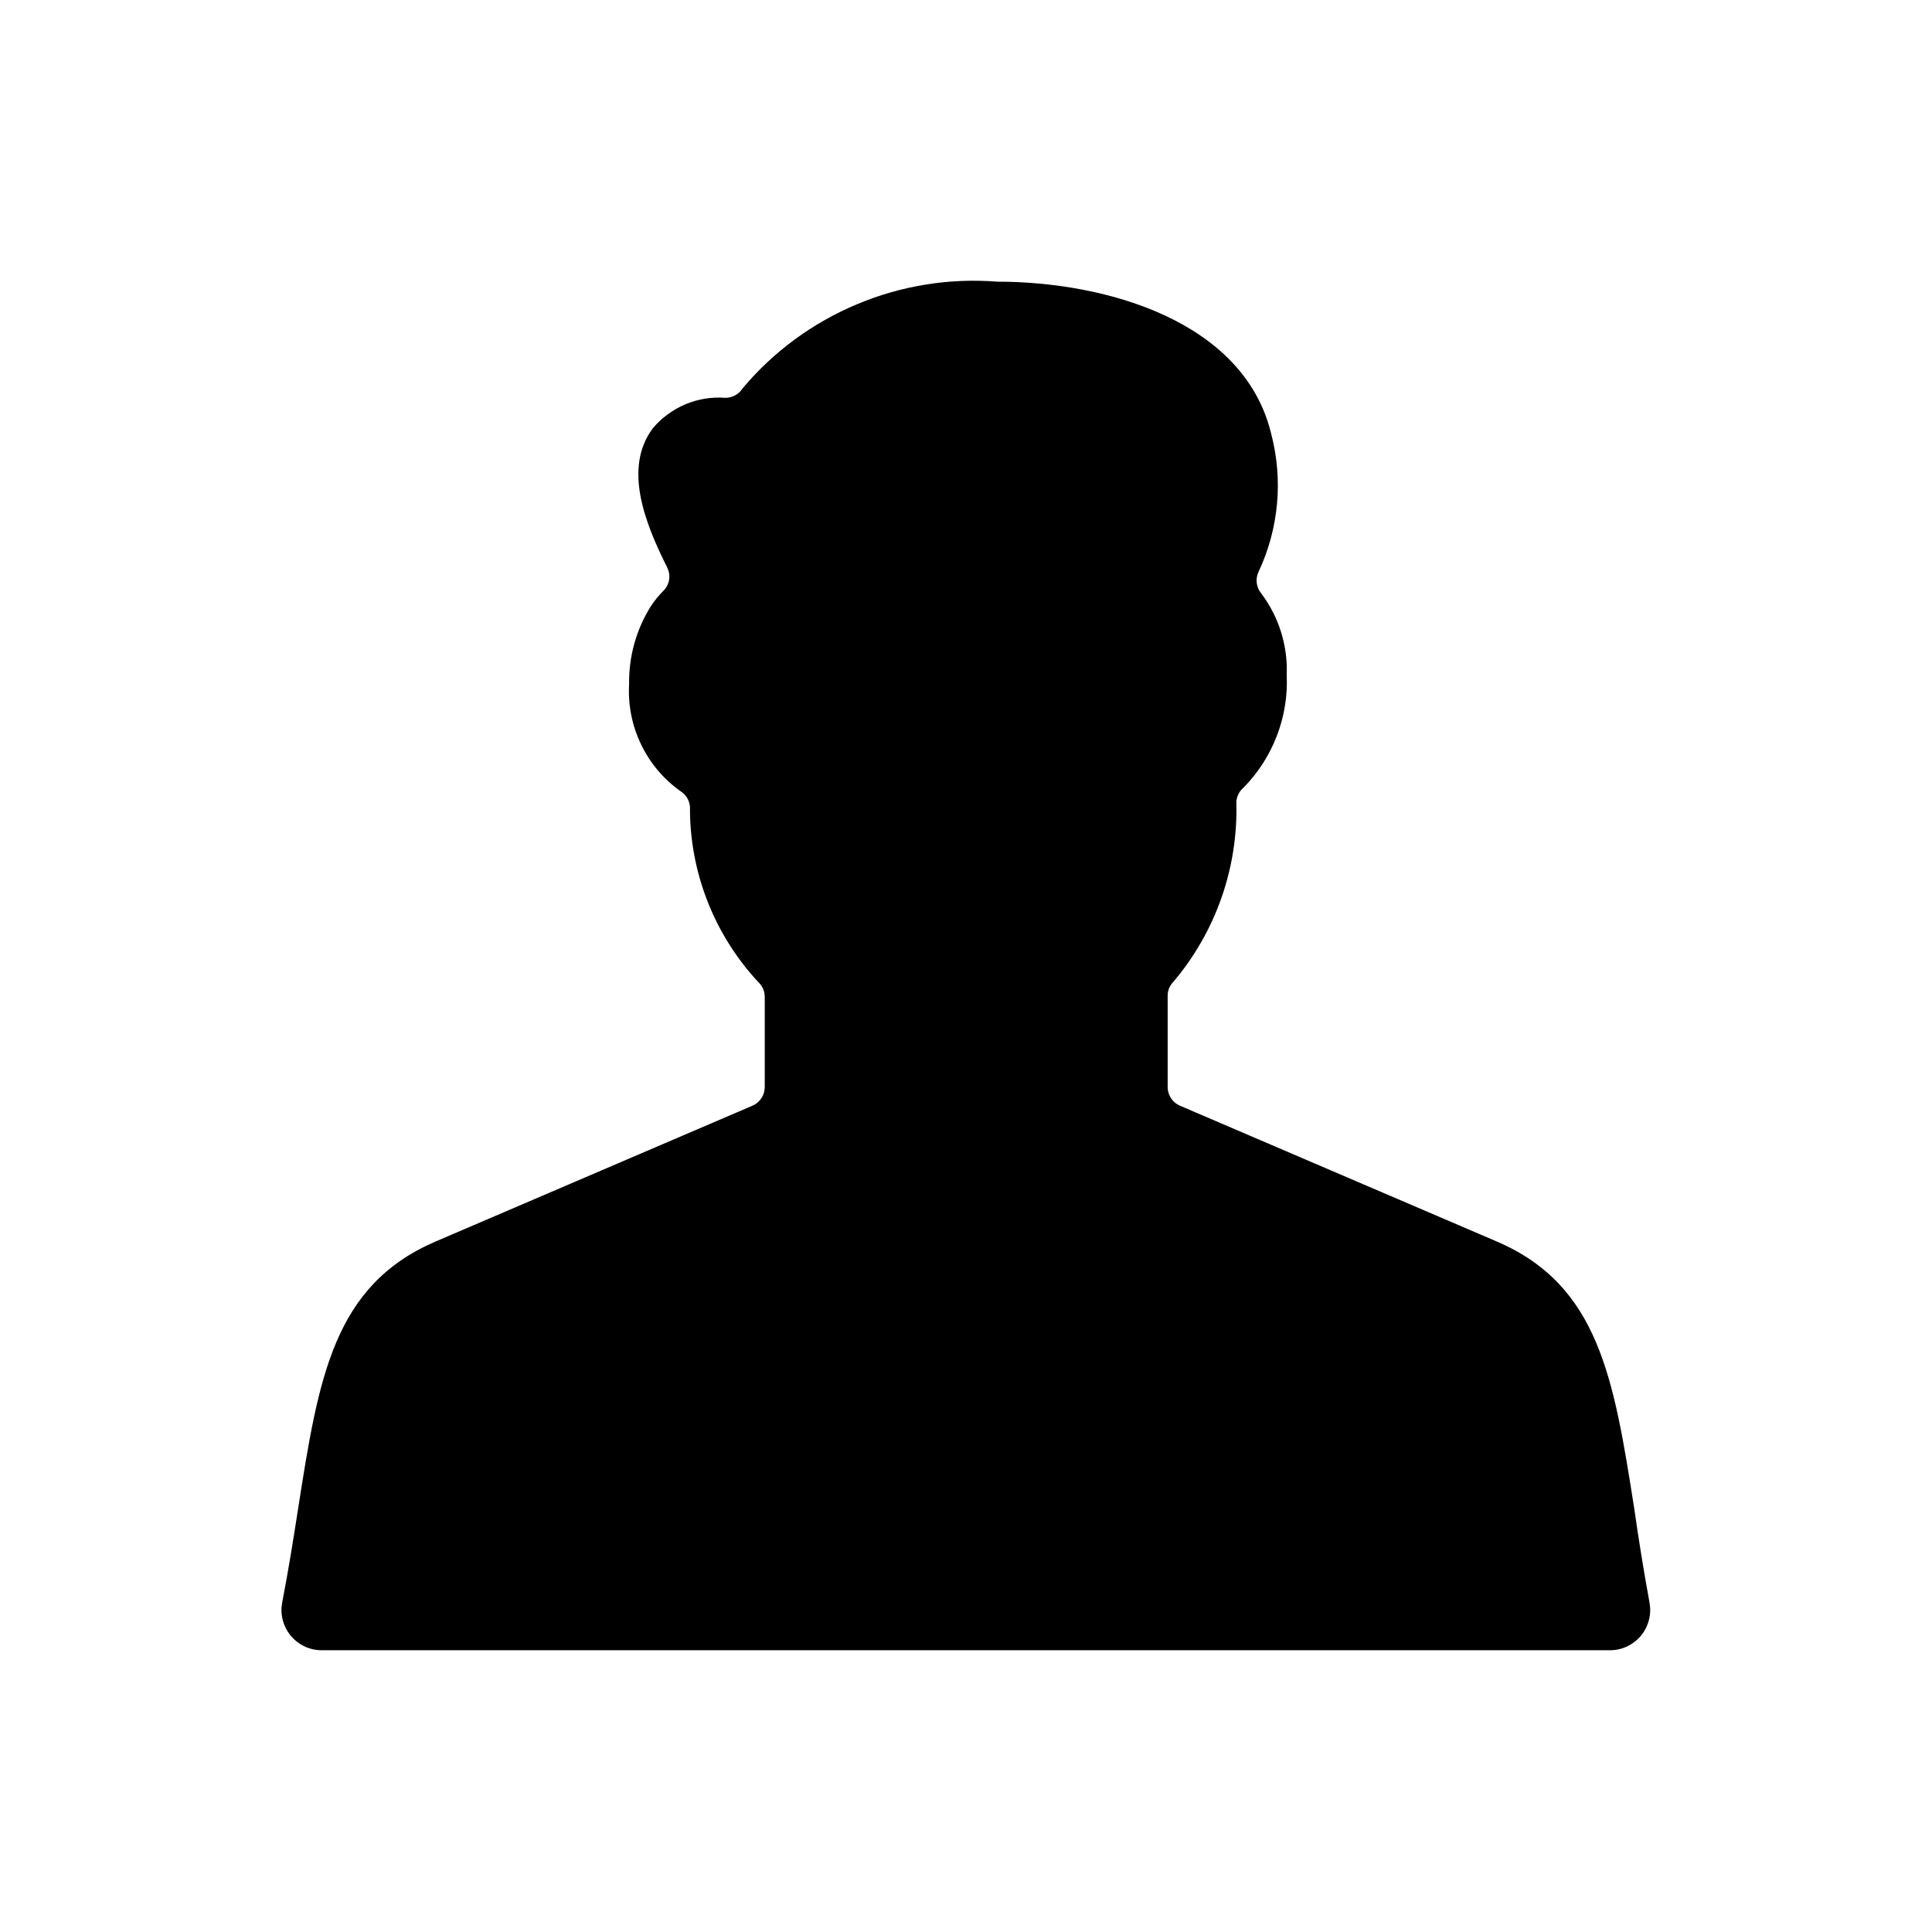 <svg width="24" height="24" viewBox="0 0 24 24" fill="none" xmlns="http://www.w3.org/2000/svg">
<path d="M20.3 18.732C20.047 17.127 19.864 15.967 18.593 15.422L14.657 13.735C14.612 13.716 14.574 13.684 14.547 13.643C14.52 13.602 14.505 13.554 14.505 13.505V12.37C14.505 12.337 14.511 12.304 14.524 12.274C14.537 12.244 14.556 12.216 14.579 12.193C15.104 11.571 15.382 10.777 15.358 9.963C15.36 9.929 15.369 9.896 15.384 9.865C15.399 9.835 15.42 9.808 15.446 9.786C15.627 9.602 15.769 9.383 15.861 9.142C15.954 8.901 15.996 8.644 15.984 8.386C15.999 8.021 15.887 7.663 15.667 7.371C15.637 7.335 15.618 7.29 15.612 7.243C15.606 7.197 15.613 7.149 15.633 7.106C15.887 6.567 15.942 5.956 15.789 5.38C15.448 3.991 13.746 3.499 12.389 3.499C11.794 3.452 11.197 3.548 10.647 3.779C10.096 4.009 9.609 4.367 9.225 4.824C9.202 4.86 9.171 4.89 9.134 4.91C9.096 4.931 9.055 4.942 9.012 4.942C8.843 4.929 8.673 4.956 8.517 5.021C8.361 5.087 8.222 5.188 8.112 5.317C7.741 5.81 8.007 6.488 8.288 7.049C8.311 7.096 8.32 7.149 8.312 7.2C8.304 7.252 8.28 7.3 8.243 7.337C8.182 7.398 8.128 7.465 8.081 7.537C7.902 7.825 7.81 8.159 7.815 8.498C7.8 8.756 7.851 9.013 7.963 9.246C8.074 9.479 8.243 9.679 8.454 9.829C8.487 9.85 8.515 9.878 8.536 9.912C8.556 9.946 8.568 9.984 8.571 10.023C8.566 10.83 8.87 11.609 9.42 12.2C9.445 12.223 9.465 12.252 9.479 12.283C9.493 12.315 9.5 12.349 9.5 12.383V13.505C9.5 13.554 9.485 13.602 9.458 13.643C9.431 13.684 9.393 13.716 9.348 13.735L5.412 15.422C4.14 15.968 3.957 17.122 3.705 18.73C3.649 19.089 3.588 19.481 3.505 19.909C3.492 19.981 3.494 20.056 3.513 20.127C3.532 20.198 3.566 20.265 3.613 20.321C3.661 20.378 3.72 20.423 3.787 20.454C3.853 20.485 3.926 20.5 4 20.5H20C20.073 20.5 20.146 20.484 20.212 20.453C20.278 20.421 20.337 20.376 20.384 20.32C20.431 20.263 20.465 20.197 20.483 20.126C20.502 20.055 20.504 19.981 20.491 19.909C20.413 19.482 20.351 19.09 20.3 18.732Z" fill="black"/>
</svg>
